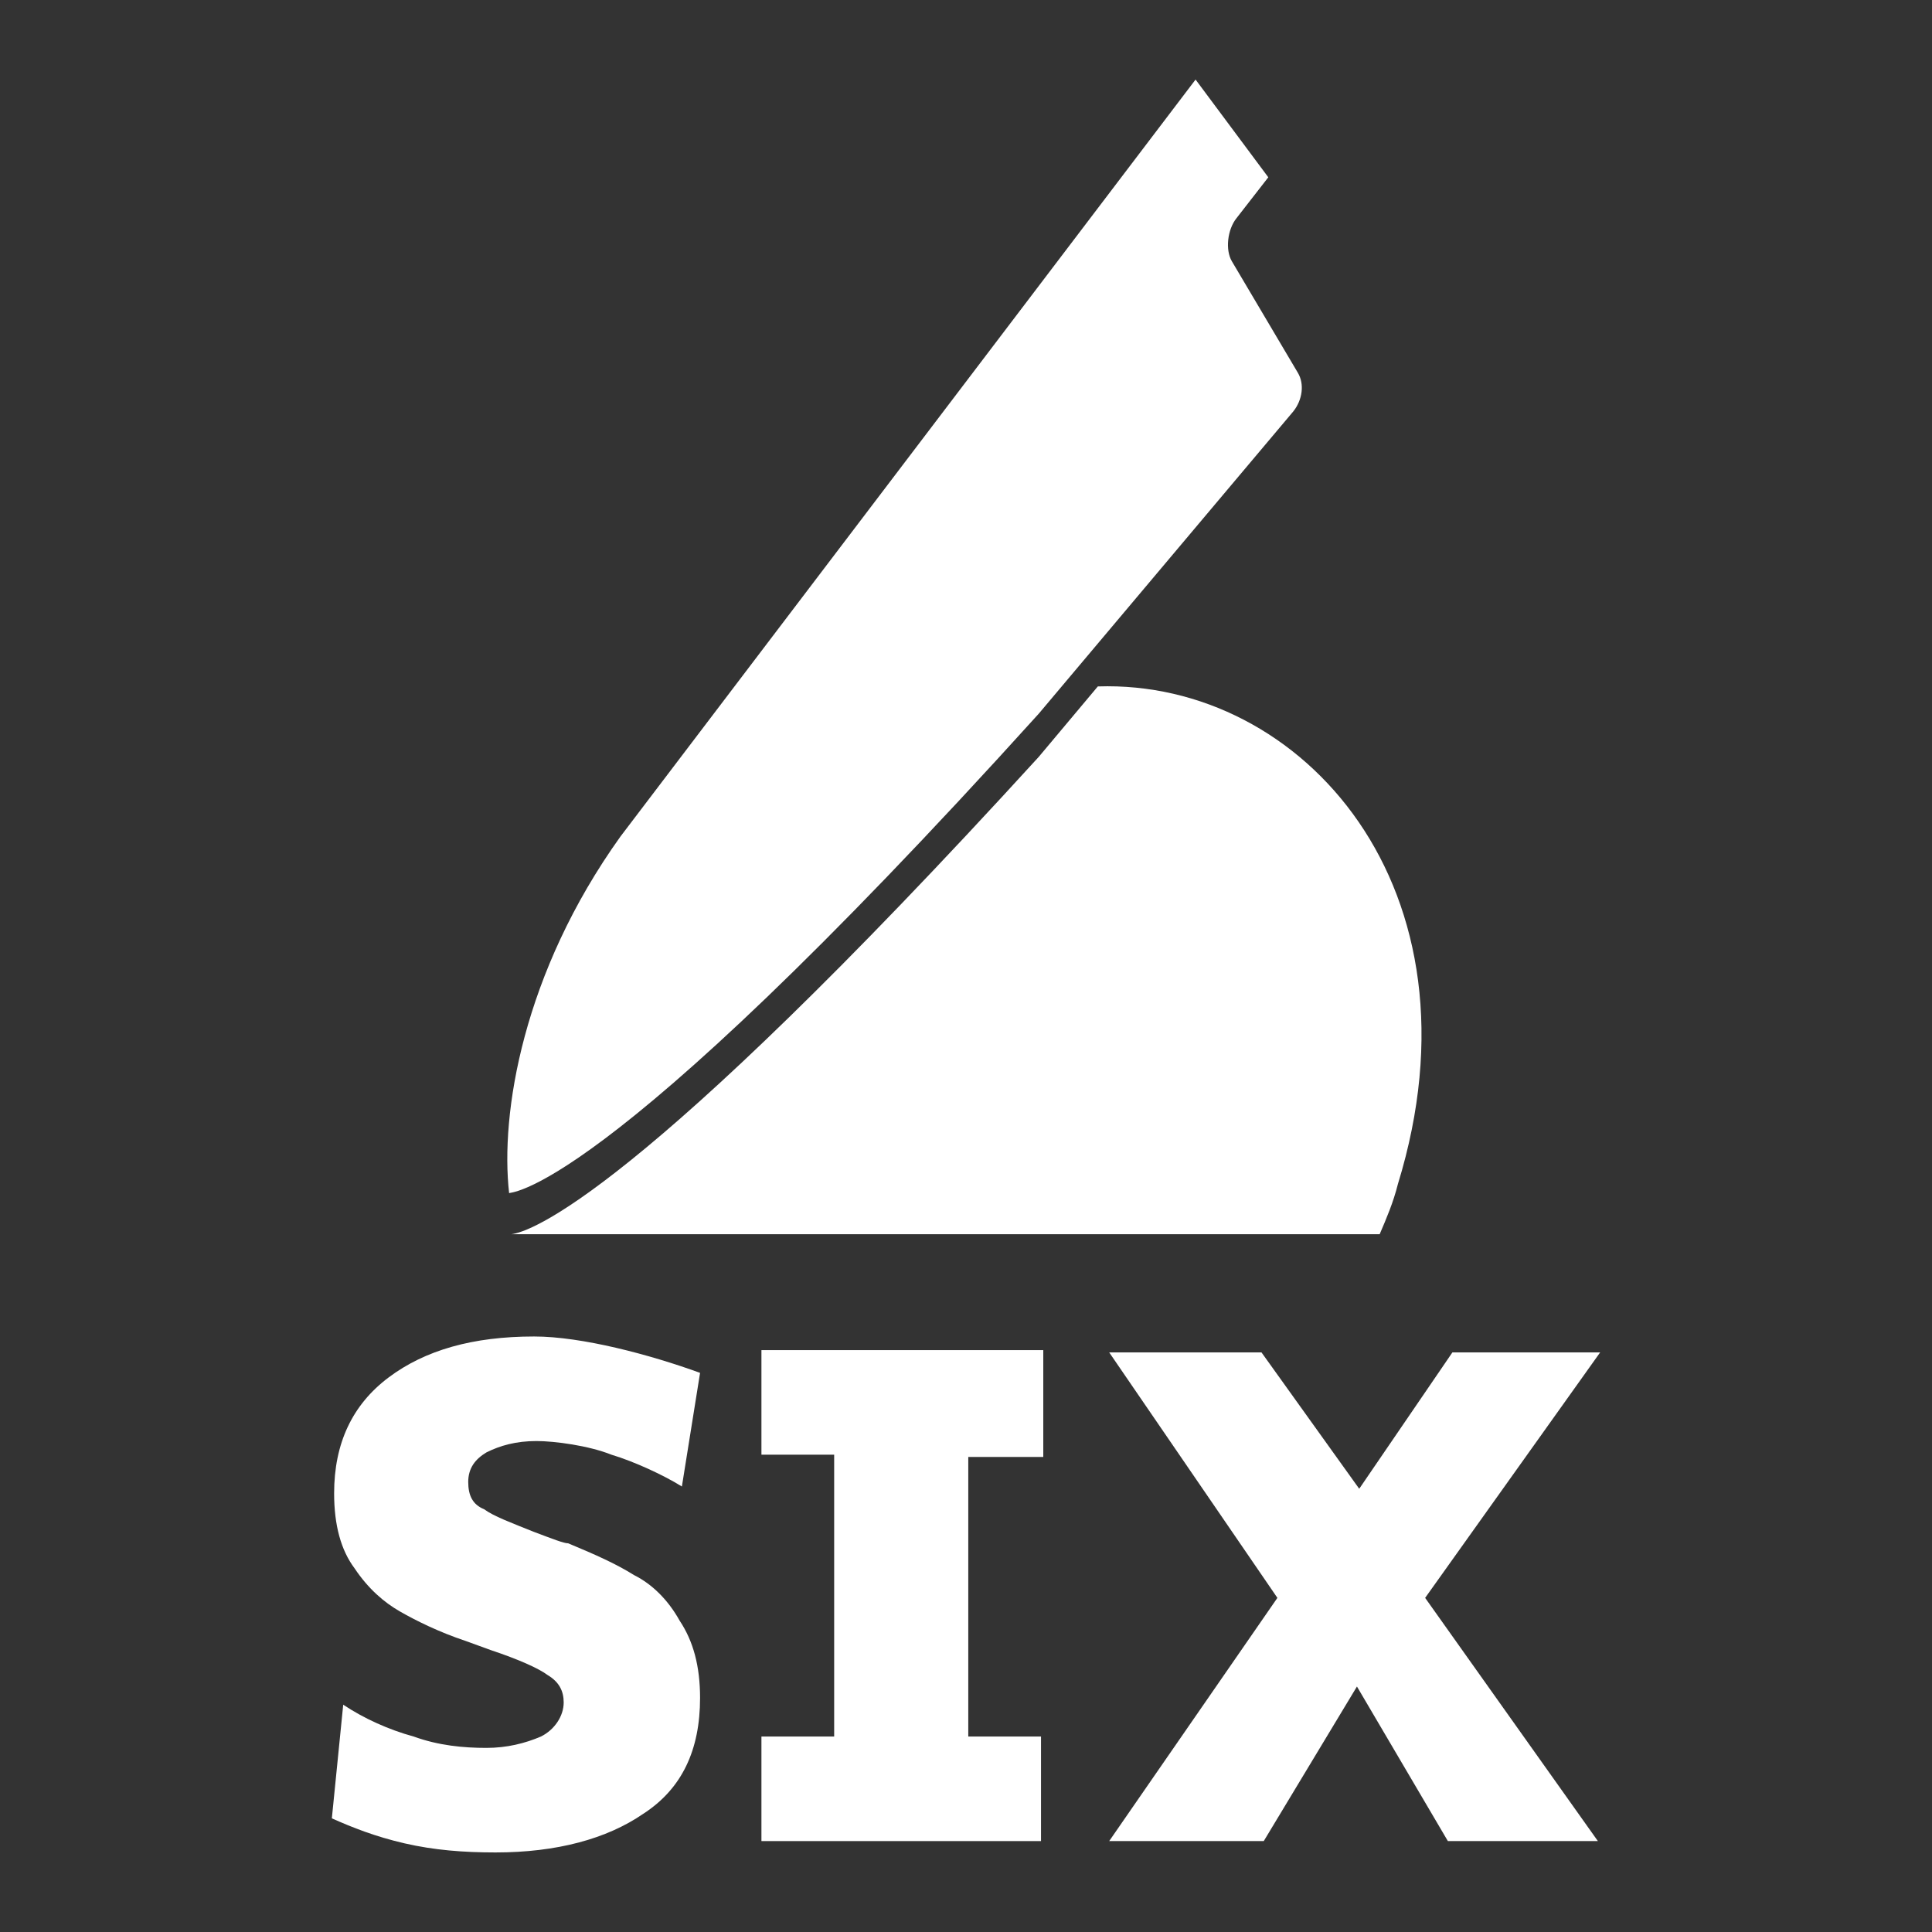 <?xml version="1.0" encoding="UTF-8"?>
<!-- Generator: Adobe Illustrator 22.0.0, SVG Export Plug-In . SVG Version: 6.00 Build 0)  -->
<svg xmlns="http://www.w3.org/2000/svg" xmlns:xlink="http://www.w3.org/1999/xlink" version="1.1" id="Layer_1" x="0px" y="0px" viewBox="0 0 85 85" style="enable-background:new 0 0 85 85;" xml:space="preserve">
<rect x="0" y="0" width="85" height="85" fill="#333333" stroke="none"/>
<style type="text/css">
	.st0{fill:#FFFFFF;}
</style>
<g>
	<path class="st0" d="M48.3,30.2l-2.6,3.1C28,52.7,23.3,54.2,22.5,54.3h38.2c0.3-0.7,0.6-1.4,0.8-2.2C65.5,39.1,57.3,29.9,48.3,30.2   z"></path>
	<path class="st0" d="M45.7,31.4l11.2-13.3c0.4-0.5,0.5-1.2,0.2-1.7l-2.9-4.9c-0.3-0.5-0.2-1.4,0.2-1.9l1.4-1.8l-3.2-4.3L27.3,36.8   c-4.3,6-5.3,12.2-4.9,15.7C22.3,52.4,26,53.2,45.7,31.4z"></path>
	<g>
		<path class="st0" d="M17.8,81.1c-1.3-0.3-2.3-0.7-3.2-1.1l0.5-5c0.9,0.6,2,1.1,3.1,1.4c1.1,0.4,2.2,0.5,3.2,0.5    c0.9,0,1.7-0.2,2.4-0.5c0.6-0.3,1-0.9,1-1.5c0-0.5-0.2-0.9-0.7-1.2c-0.4-0.3-1.3-0.7-2.5-1.1l-1.1-0.4c-1.2-0.4-2.2-0.9-2.9-1.3    c-0.7-0.4-1.4-1-2-1.9c-0.6-0.8-0.9-1.9-0.9-3.3c0-2.2,0.8-3.9,2.4-5.1c1.6-1.2,3.7-1.8,6.4-1.8c2.1,0,5.1,0.8,7.3,1.6l-0.8,5    c-0.8-0.5-2.1-1.1-3.1-1.4c-1-0.4-2.5-0.6-3.3-0.6c-0.9,0-1.6,0.2-2.2,0.5c-0.5,0.3-0.8,0.7-0.8,1.3c0,0.6,0.2,1,0.7,1.2    c0.4,0.3,1.2,0.6,2.2,1c0.8,0.3,1.3,0.5,1.5,0.5c1.2,0.5,2.1,0.9,2.9,1.4c0.8,0.4,1.5,1.1,2,2c0.6,0.9,0.9,2,0.9,3.4    c0,2.3-0.8,4-2.5,5.1c-1.6,1.1-3.8,1.7-6.5,1.7C20.4,81.5,19.1,81.4,17.8,81.1z"></path>
		<path class="st0" d="M33.5,76.4h3.2V64h-3.2v-4.6h12.4l0,4.7h-3.3v12.3h3.2v4.6H33.5V76.4z"></path>
		<path class="st0" d="M59.7,74.2l-4.1,6.8h-6.8l7.4-10.7l-7.4-10.8l6.7,0l4.3,6l4.1-6l6.5,0l-7.7,10.8l7.6,10.7h-6.6L59.7,74.2z"></path>
	</g>
</g>
</svg>
